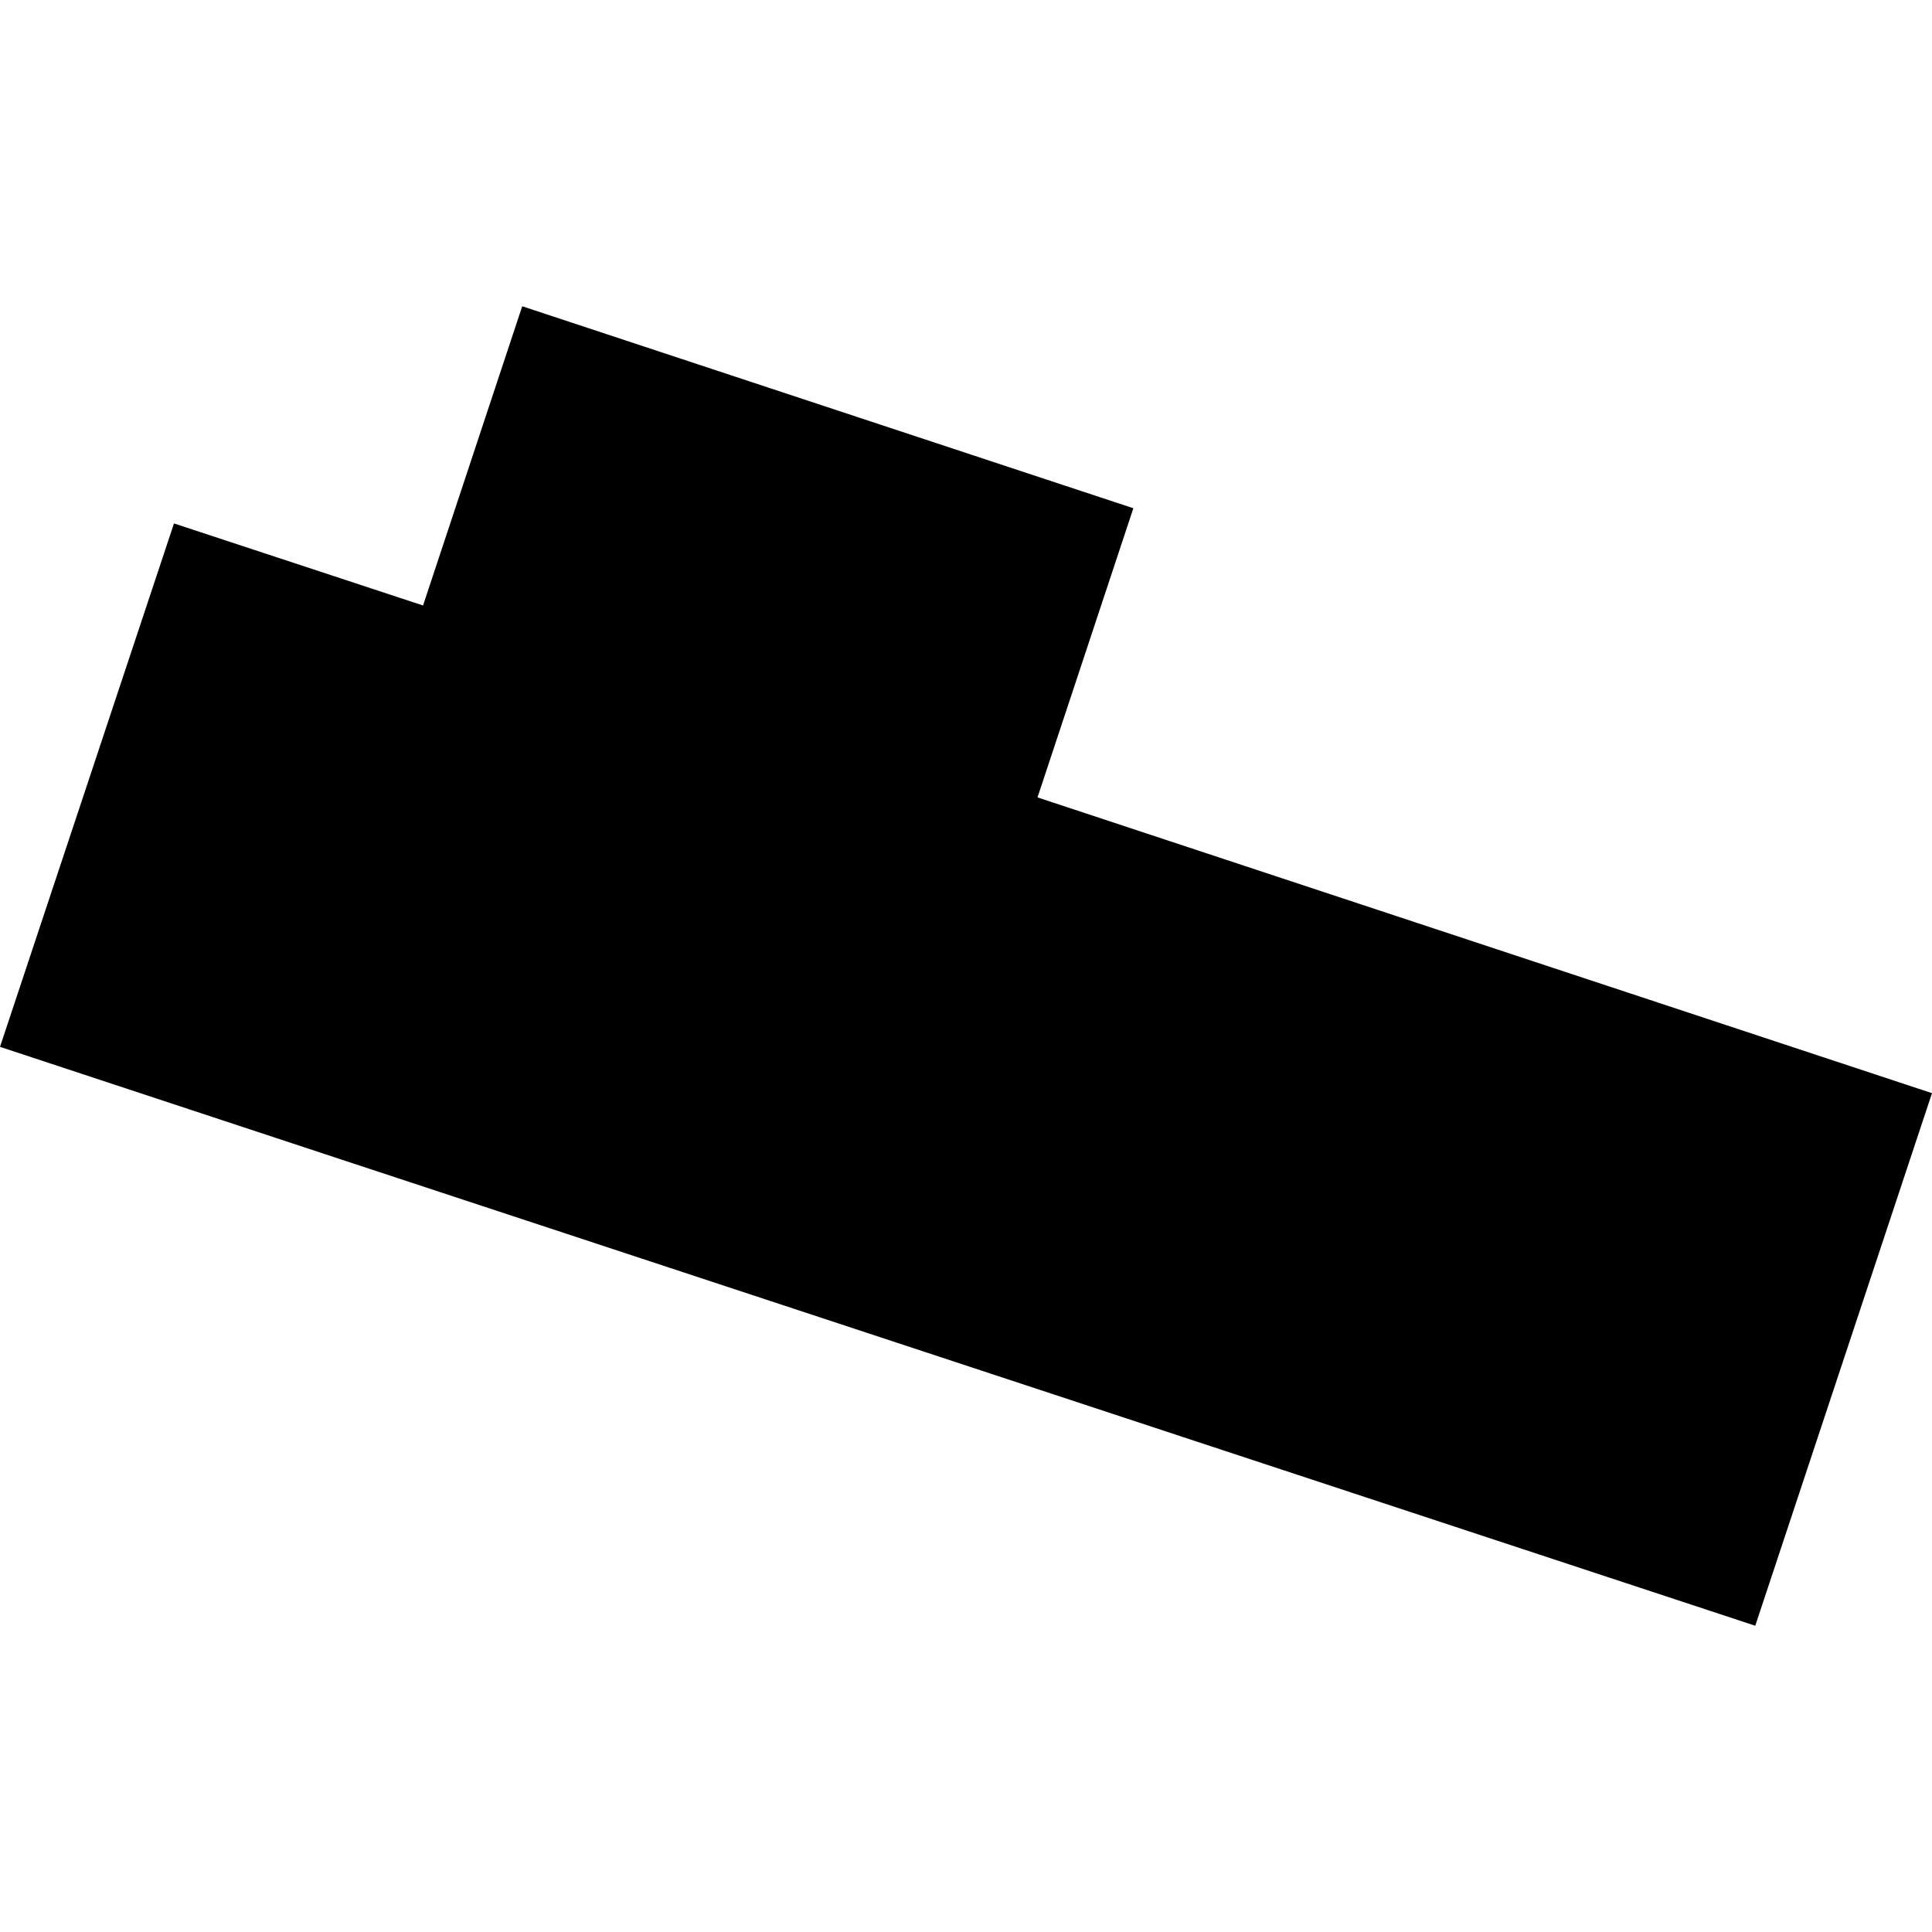 <?xml version="1.0" encoding="utf-8" standalone="no"?>
<!DOCTYPE svg PUBLIC "-//W3C//DTD SVG 1.1//EN"
  "http://www.w3.org/Graphics/SVG/1.1/DTD/svg11.dtd">
<!-- Created with matplotlib (https://matplotlib.org/) -->
<svg height="288pt" version="1.1" viewBox="0 0 288 288" width="288pt" xmlns="http://www.w3.org/2000/svg" xmlns:xlink="http://www.w3.org/1999/xlink">
 <defs>
  <style type="text/css">
*{stroke-linecap:butt;stroke-linejoin:round;}
  </style>
 </defs>
 <g id="figure_1">
  <g id="patch_1">
   <path d="M 0 288 
L 288 288 
L 288 0 
L 0 0 
z
" style="fill:none;opacity:0;"/>
  </g>
  <g id="axes_1">
   <g id="PatchCollection_1">
    <path clip-path="url(#pb5e756b36e)" d="M 25.935 78.027 
L 0 156.052 
L 51.71 173.123 
L 261.653 242.346 
L 288 162.957 
L 154.659 118.868 
L 168.947 75.764 
L 77.846 45.654 
L 63.062 90.259 
L 25.935 78.027 
"/>
   </g>
  </g>
 </g>
 <defs>
  <clipPath id="pb5e756b36e">
   <rect height="196.692" width="288" x="0" y="45.654"/>
  </clipPath>
 </defs>
</svg>
